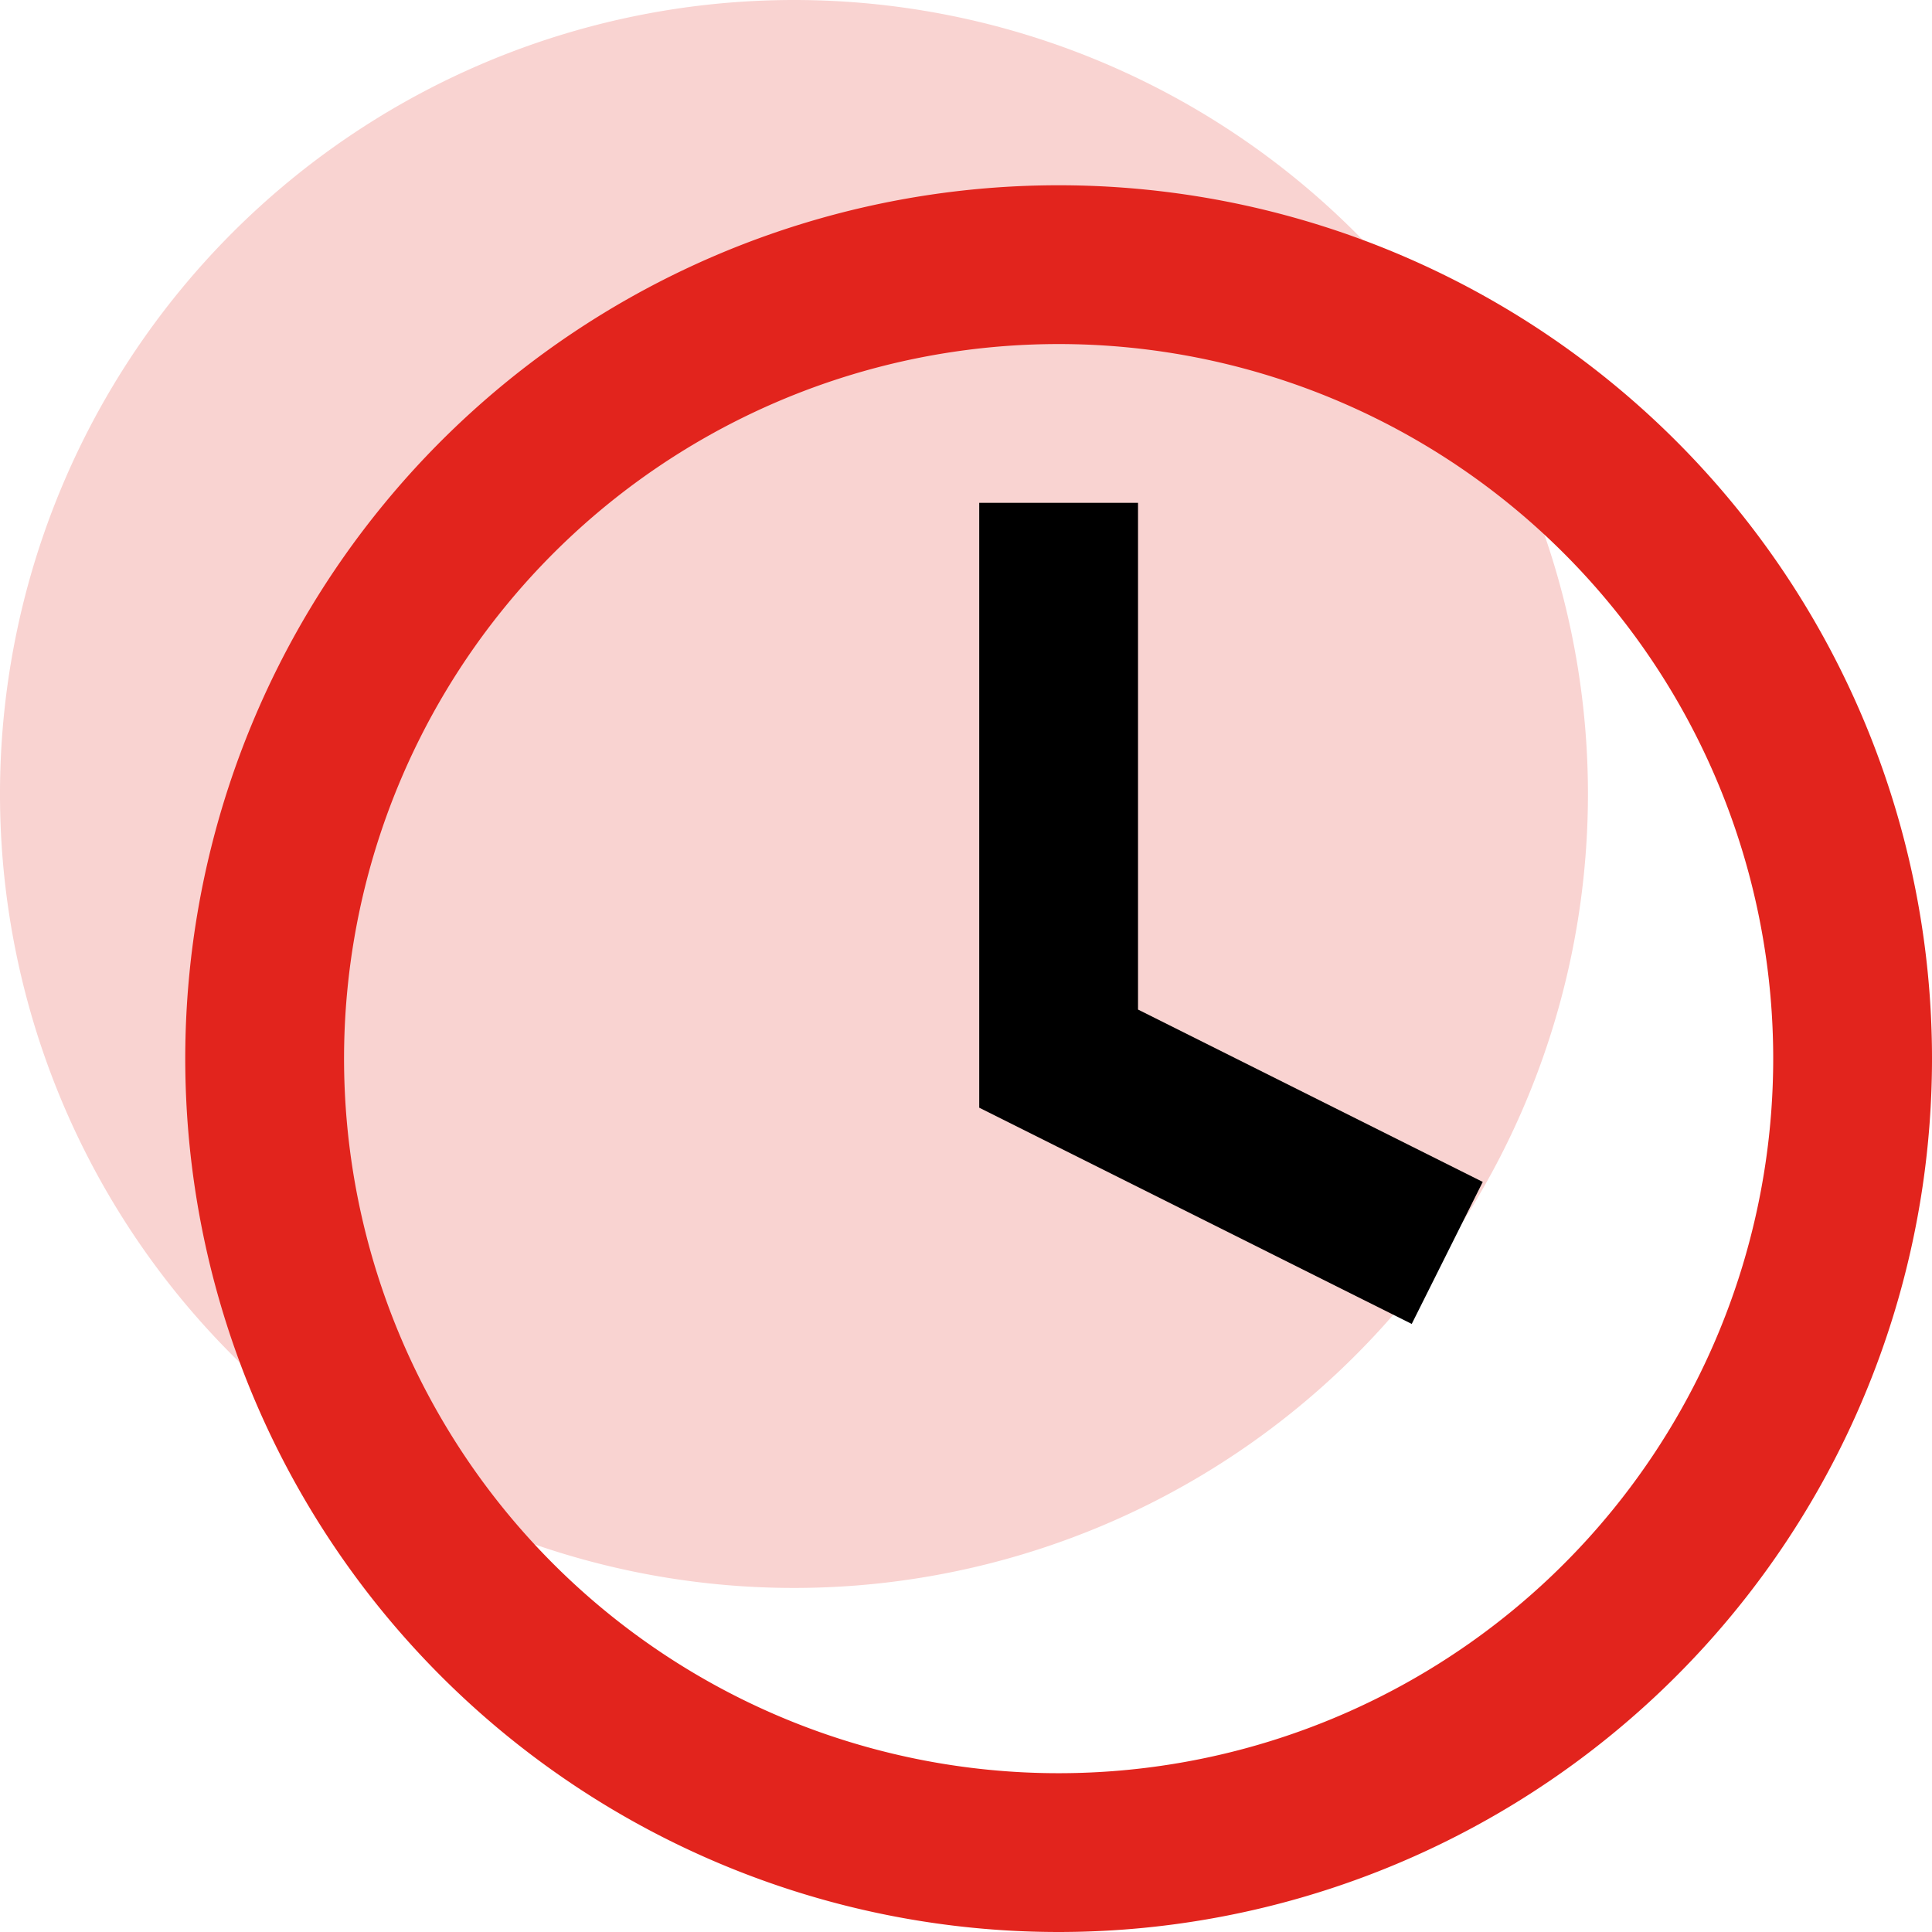 <svg xmlns="http://www.w3.org/2000/svg" width="36.5" height="36.5" viewBox="0 0 36.5 36.5">
  <g id="FLEXIBILNI_PRACOVNI_DOBA_IKONA" transform="translate(-666.5 -2819.5)">
    <path id="Path_55" data-name="Path 55" d="M33,18A15,15,0,1,1,18,3,15,15,0,0,1,33,18Z" transform="translate(663.5 2816.5)" fill="#f9d3d1"/>
    <path id="Path_25" data-name="Path 25" d="M33,18A15,15,0,1,1,18,3,15,15,0,0,1,33,18Z" transform="translate(668.5 2821.5)" fill="none" stroke="#e2241d" stroke-linecap="square" stroke-width="3"/>
    <path id="Path_26" data-name="Path 26" d="M18,9v9l6,3" transform="translate(668.5 2821.5)" fill="none" stroke="#000" stroke-linecap="square" stroke-width="3"/>
  </g>
</svg>

